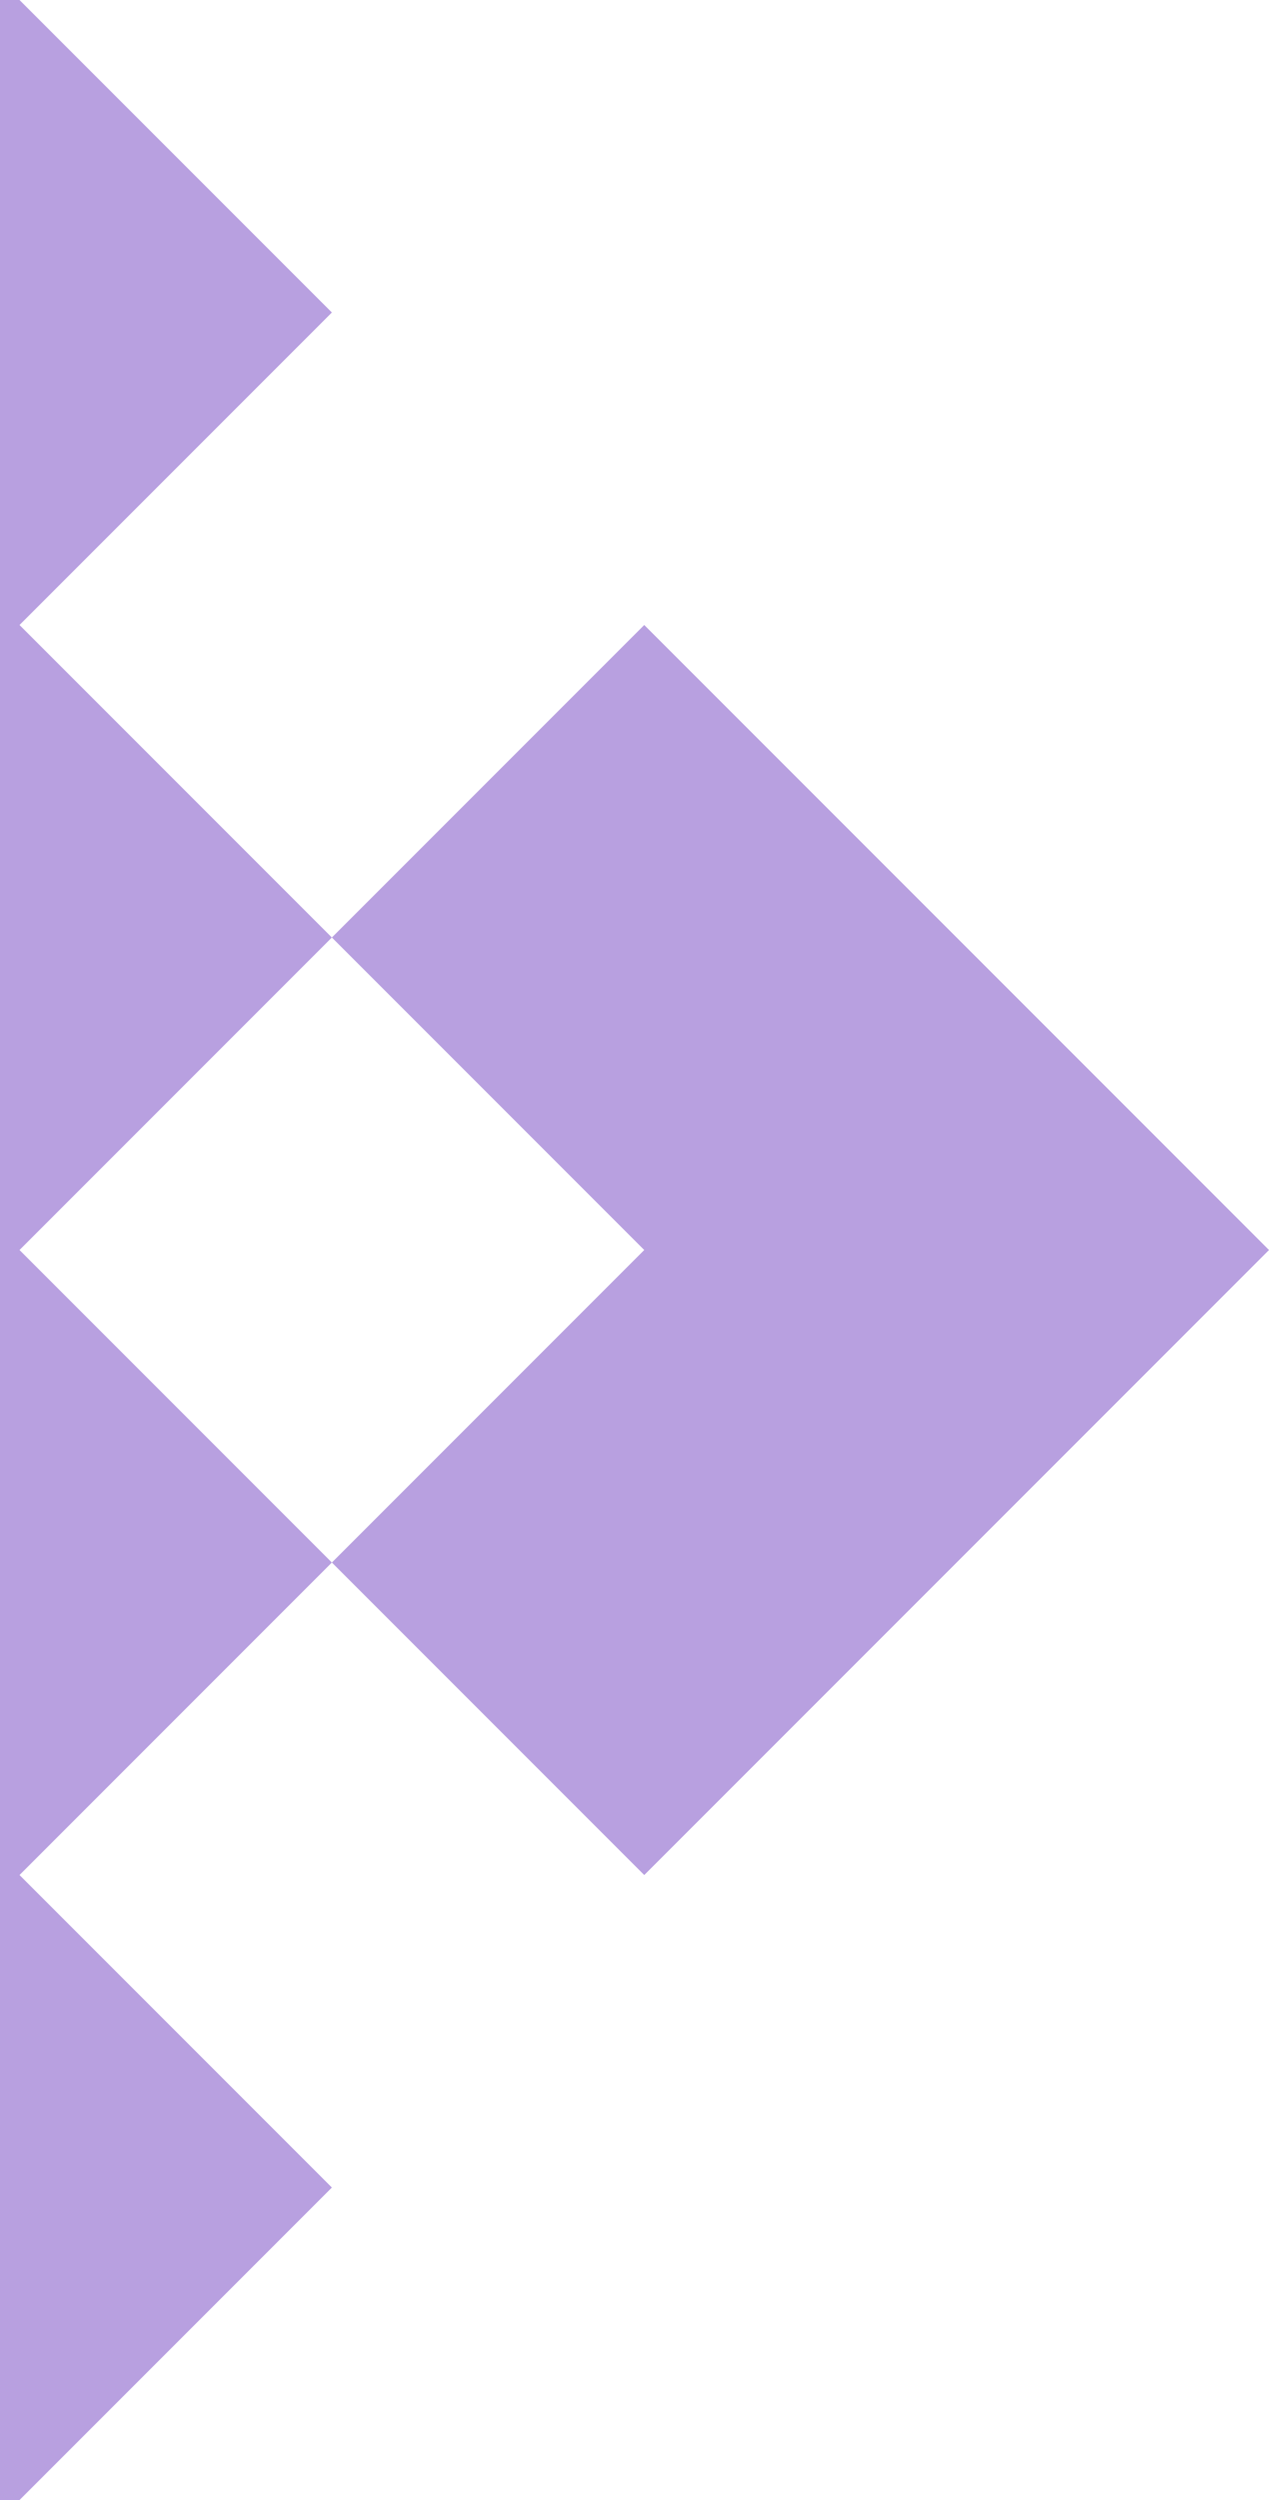 <?xml version="1.0" encoding="utf-8"?>
<svg width="65" height="128" viewBox="0 0 65 128" fill="none" xmlns="http://www.w3.org/2000/svg">
<path d="M0 0L1 0L17 16L1 32L17 48L1 64L17 80L1 96L17 112L1 128H0L0 0Z" fill="#B8A0E0"/>
<path d="M33 32L17 48L33 64L17 80L33 96L65 64L33 32Z" fill="#B8A0E0"/>
</svg>